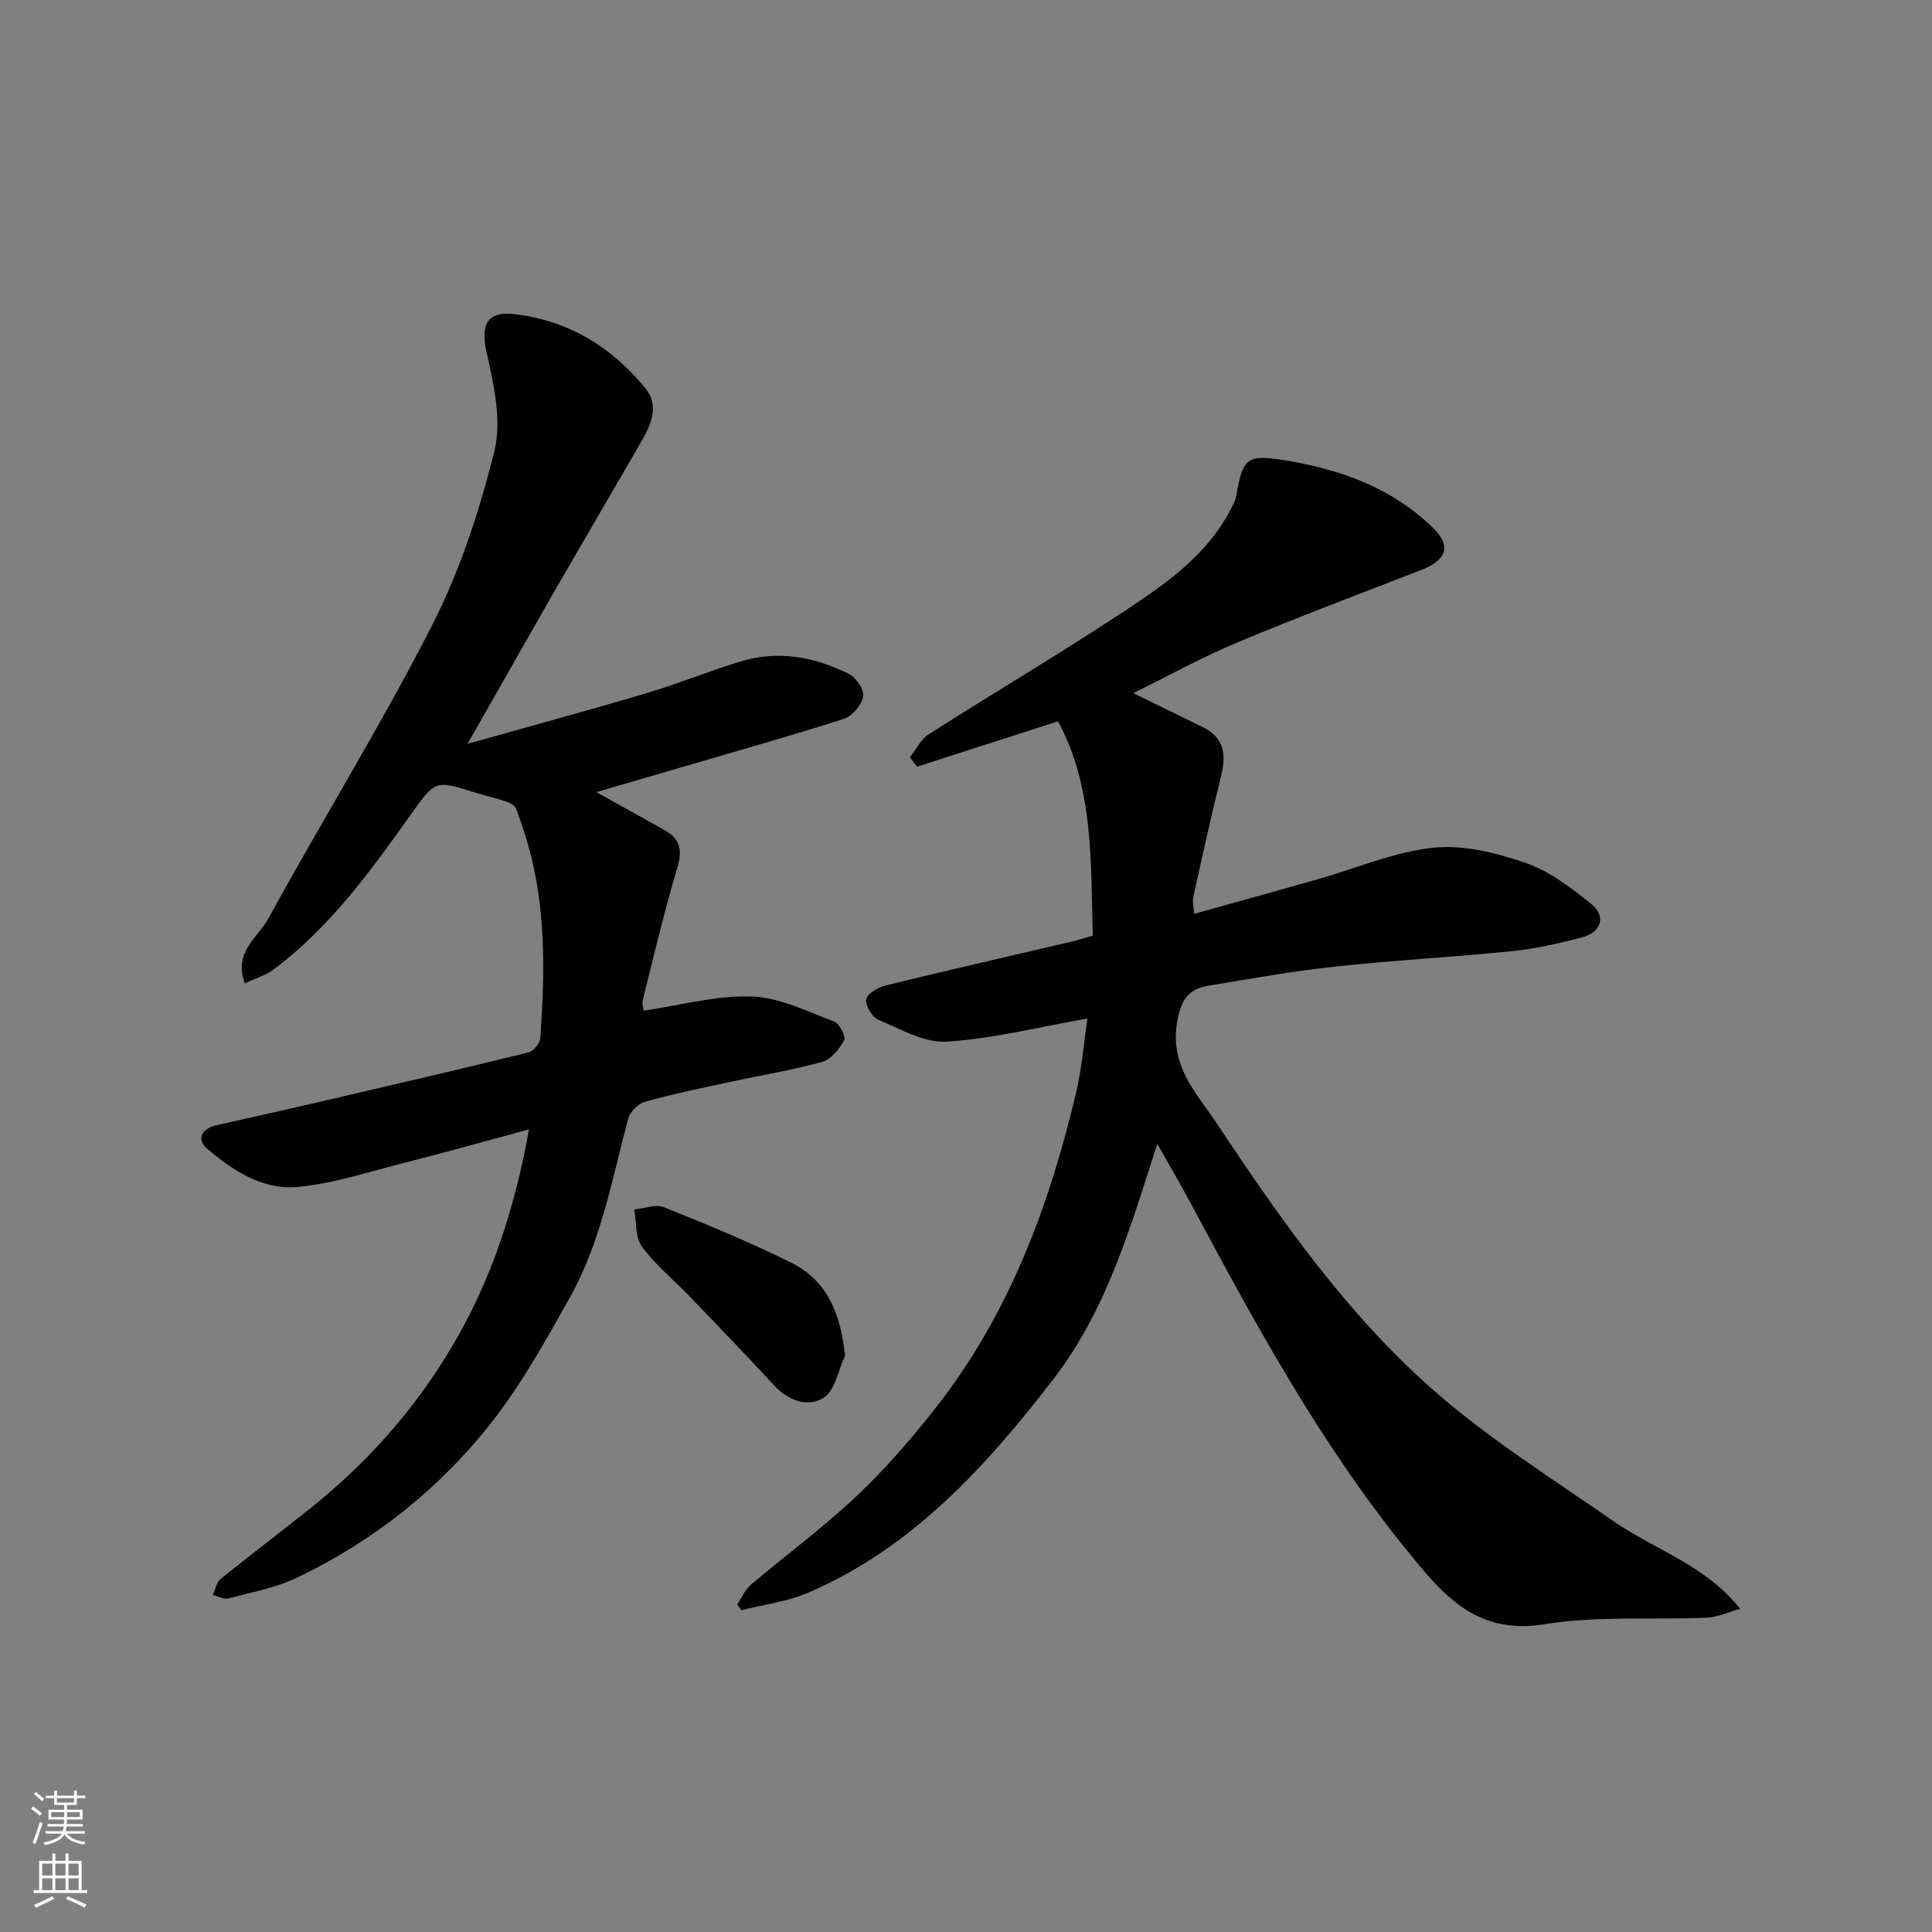 <svg enable-background="new 0 0 400 400" viewBox="0 0 400 400" xmlns="http://www.w3.org/2000/svg"><rect x="0" y="0" width="400" height="400" fill="#808080" stroke="none"/><g fill="#010000"><path d="m239.6 236.82c-5.62 17.5-10.53 34.49-21.51 48.72-13.95 18.09-29.15 34.87-50.7 44.19-4.36 1.88-9.27 2.47-13.93 3.66-.27-.41-.54-.83-.81-1.24.93-1.37 1.61-3.03 2.82-4.06 7.25-6.15 14.96-11.81 21.86-18.32 5.97-5.64 11.4-11.93 16.48-18.4 15.08-19.22 23.4-41.57 28.96-65.06 1.23-5.2 1.64-10.58 2.37-15.44-9.97 1.75-19.48 4.17-29.11 4.79-4.62.3-9.55-2.59-14.14-4.51-1.31-.55-2.74-2.93-2.55-4.24.17-1.14 2.41-2.48 3.95-2.86 12.8-3.14 25.64-6.06 38.47-9.08 1.72-.4 3.4-.95 4.49-1.25-.44-15.34.23-30.55-7.19-44.38-9.92 3.19-19.56 6.29-29.19 9.39-.5-.64-1-1.29-1.49-1.93 1.29-1.62 2.27-3.74 3.93-4.79 13.75-8.77 27.81-17.07 41.39-26.08 8.02-5.32 15.99-11.03 20.78-19.87.6-1.11 1.27-2.27 1.49-3.48 1.27-7.28 2.03-8.5 8.98-7.45 11.84 1.79 23.09 5.62 31.86 14.29 3.76 3.72 2.59 6.6-2.61 8.61-12.74 4.94-25.53 9.75-38.13 15.03-7.33 3.07-14.32 6.95-21.43 10.45 4.76 2.32 9.57 4.67 14.38 7.03 4.43 2.17 4.9 5.69 3.8 10.09-2.08 8.34-3.91 16.73-5.77 25.12-.2.91.09 1.94.18 3.45 8.72-2.44 17.12-4.75 25.5-7.13 7.98-2.27 15.82-5.67 23.94-6.55 6.21-.68 13.03 1.03 19.1 3.1 4.94 1.69 9.46 5.13 13.61 8.47 3.24 2.6 2.19 5.95-1.91 7.01-4.72 1.21-9.52 2.33-14.35 2.82-12.11 1.23-24.28 1.86-36.37 3.16-8.92.97-17.79 2.52-26.64 4.02-4.14.7-5.66 2.98-6.42 7.67-1.47 9.07 4.03 14.51 8.23 20.83 13.11 19.73 26.74 39.22 44.54 54.94 11.57 10.22 24.84 18.54 37.57 27.39 8.51 5.92 18.98 9.02 26.26 18.16-2.62.73-4.72 1.74-6.85 1.83-11.26.49-22.72-.44-33.74 1.37-14.38 2.35-21.41-6.65-28.69-15.65-17.85-22.08-31.34-46.92-44.66-71.85-2.07-3.85-4.29-7.61-6.75-11.97z"/><path d="m96.8 154c13.11-3.69 25.17-6.96 37.13-10.51 6.55-1.95 12.89-4.57 19.43-6.55 7.74-2.35 15.28-.95 22.35 2.56 1.5.75 3.26 3.29 3.01 4.67-.32 1.78-2.26 4.1-3.99 4.65-11.3 3.63-22.74 6.84-34.13 10.18-5.68 1.67-11.36 3.32-17.12 5 4.98 2.77 9.53 5.31 14.08 7.85 3.23 1.8 3.78 4.11 2.68 7.77-2.7 9.02-4.85 18.2-7.14 27.33-.22.88.11 1.91.15 2.3 7.61-1.11 15.02-3.18 22.35-2.94 5.76.19 11.48 3.08 17.07 5.17 1.11.41 2.5 3.12 2.1 3.88-.98 1.83-2.71 3.98-4.55 4.49-6.26 1.73-12.7 2.77-19.06 4.15-5.89 1.27-11.8 2.48-17.59 4.09-1.41.39-3.12 2.07-3.5 3.48-3.36 12.57-5.63 25.53-12.07 37.03-4.92 8.77-9.85 17.69-16 25.59-10.81 13.88-24.44 24.73-40.35 32.38-4.47 2.15-9.54 3.09-14.38 4.37-.94.25-2.13-.46-3.21-.72.53-1.13.77-2.63 1.65-3.34 6.11-4.95 12.39-9.67 18.53-14.58 11.69-9.34 21.49-20.35 29.17-33.21 8.27-13.83 13.18-28.87 16.11-45.26-8.92 2.4-17.61 4.84-26.35 7.06-7.24 1.84-14.48 4.26-21.85 4.87-7.04.58-13.19-3.47-18.45-7.96-2.23-1.91-1.13-4.14 1.93-4.83 7.3-1.64 14.61-3.26 21.9-4.96 14.27-3.32 28.54-6.63 42.76-10.13 1.02-.25 2.34-1.91 2.41-2.99.87-12.61 1.18-25.23-1.91-37.64-.82-3.3-1.92-6.54-3.07-9.75-.24-.68-1.25-1.26-2.03-1.53-2.14-.73-4.37-1.21-6.53-1.89-8.27-2.6-8.2-2.57-13.31 4.61-8.3 11.66-16.68 23.27-28.3 31.98-1.7 1.28-3.89 1.9-6.03 2.91-2.41-6.52 2.74-9.5 4.84-13.35 11.12-20.33 23.37-40.07 33.9-60.7 5.79-11.34 9.87-23.79 12.94-36.19 1.56-6.29-.14-13.72-1.62-20.35-1.27-5.69-.02-8.63 5.83-7.94 11.1 1.31 20.08 6.79 27.05 15.35 2.91 3.57 1.18 7.51-.86 11.04-6.12 10.6-12.32 21.15-18.43 31.75-5.58 9.75-11.11 19.54-17.54 30.81z"/><path d="m174.96 280.68c-1.42 3.01-2.07 7.22-4.44 8.72-3.19 2.02-7.26.66-10.21-2.54-5.78-6.26-11.7-12.39-17.6-18.53-3.28-3.41-7.03-6.46-9.8-10.23-1.41-1.92-1.13-5.08-1.61-7.69 2.08-.2 4.46-1.15 6.19-.46 8.88 3.56 17.75 7.23 26.32 11.47 7.53 3.74 10.25 10.66 11.15 19.26z"/></g><path d="m6.44 374.46.42-.45c.65.47 1.27.95 1.85 1.44l-.45.49c-.65-.56-1.25-1.06-1.82-1.48m.93 7.33-.63-.26c.55-1.36 1.05-2.8 1.52-4.33.19.1.38.19.59.27-.46 1.29-.95 2.73-1.48 4.32m-.38-10.38.44-.42c.43.34 1.01.82 1.74 1.44l-.49.49c-.53-.51-1.09-1.01-1.69-1.51m2.5.35h1.72v-1.04h.59v1.04h3.52v-1.04h.59v1.04h1.75v.53h-1.75v1.42h-2.03v.97h3.22v2.03h-3.24c0 .35-.01.66-.03.93h3.32v.53h-3.37c-.03.27-.08.58-.15.94h3.96v.53h-3.71c.67.92 1.93 1.48 3.79 1.68-.13.24-.23.44-.29.59-2.13-.38-3.48-1.08-4.04-2.12-.43.97-1.77 1.72-4.03 2.23-.09-.19-.2-.37-.33-.55 2.1-.42 3.37-1.03 3.81-1.83h-3.36v-.53h3.58c.08-.29.13-.61.16-.94h-3.33v-.53h3.39c.02-.27.04-.58.04-.93h-3.23v-2.03h3.25v-.97h-2.07v-1.42h-1.73zm1.12 3.44v1h2.65c.01-.3.02-.44.01-.4v-.25-.35zm1.19-2h3.52v-.91h-3.52zm4.71 2h-2.63v.59c0 .15-.01.28-.01.4h2.64z" fill="#fafbfa"/><path d="m13.56 383.74h.63v1.52h2.72v6.07h1.13v.6h-11.06v-.6h1.13v-6.07h2.73v-1.52h.63v1.52h2.1v-1.52zm-2.69 8.83.38.56c-1.24.63-2.53 1.25-3.85 1.85-.1-.21-.21-.42-.34-.63 1.36-.55 2.63-1.15 3.81-1.78m-2.13-4.27h2.1v-2.45h-2.1zm0 3.04h2.1v-2.46h-2.1zm2.72-3.04h2.1v-2.45h-2.1zm0 3.04h2.1v-2.46h-2.1zm6.07 3.6c-1.41-.71-2.7-1.3-3.86-1.78l.35-.56c1.45.62 2.75 1.19 3.88 1.72zm-1.25-9.09h-2.1v2.45h2.1zm-2.09 5.49h2.1v-2.46h-2.1z" fill="#fafbfa"/></svg>
